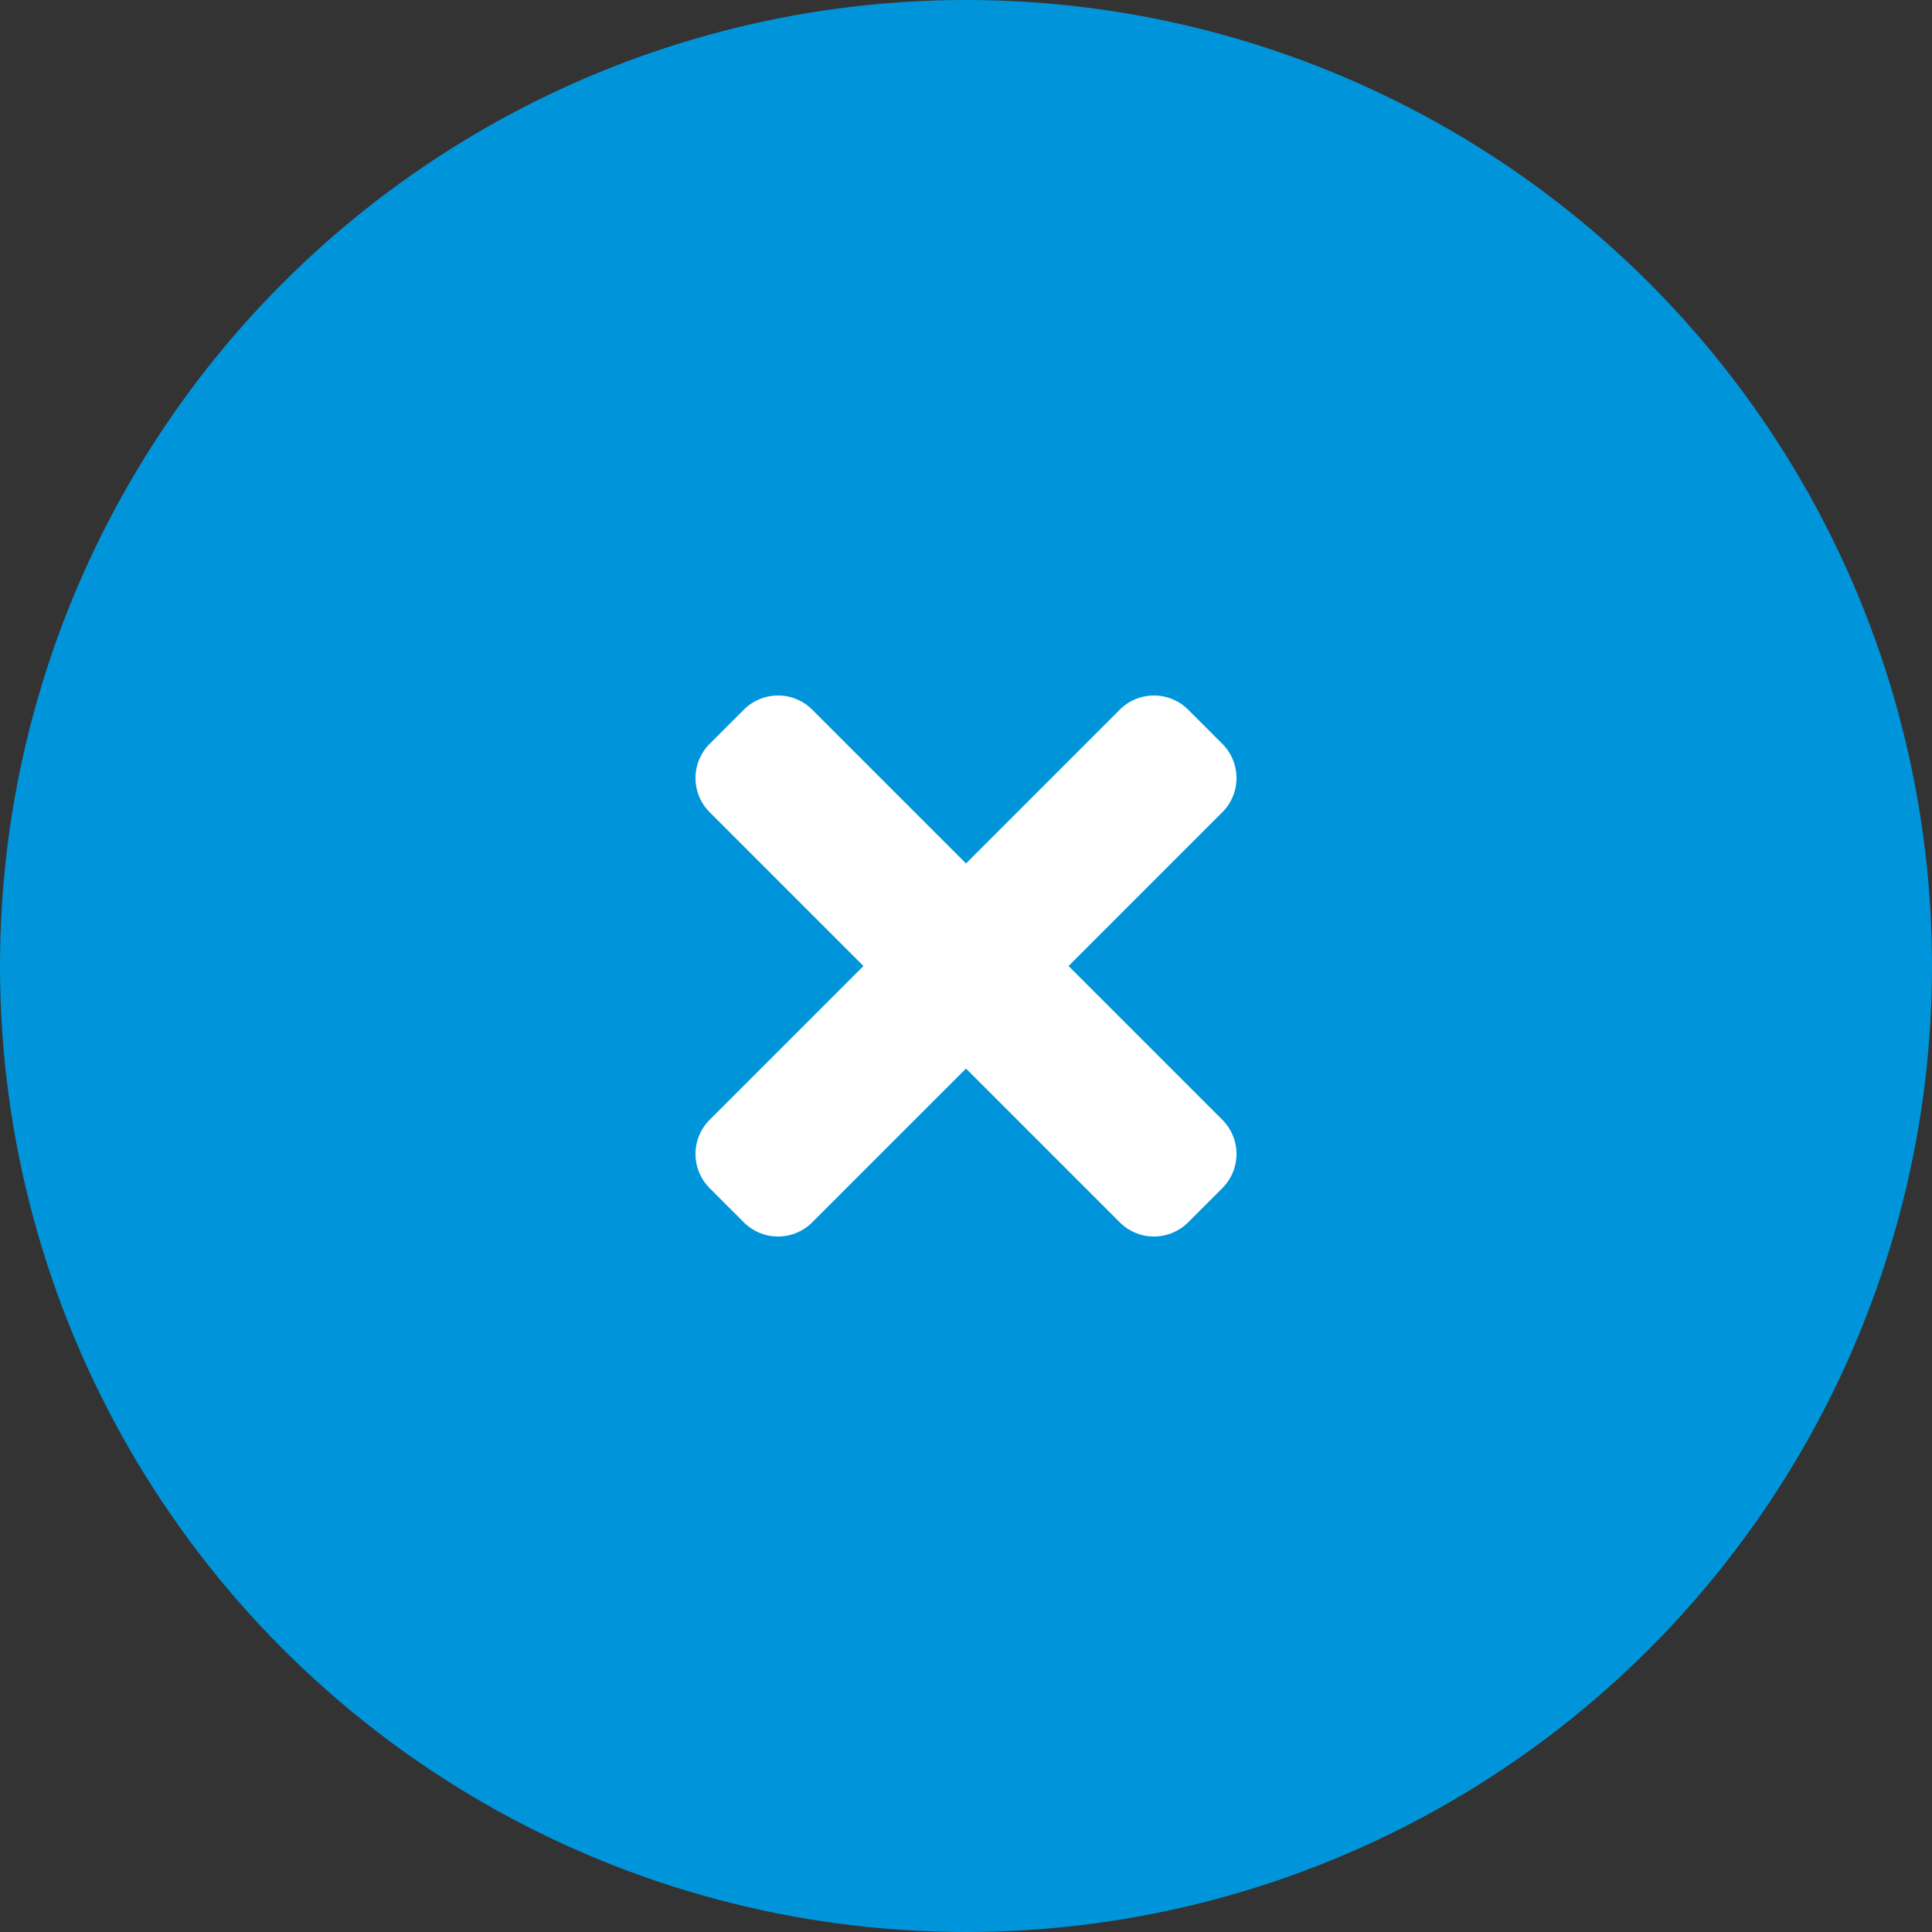 <svg xmlns="http://www.w3.org/2000/svg" width="50" height="50" viewBox="0 0 50 50">
  <rect x="0" y="0" width="50" height="50" fill="#333333" stroke="none"/>
  <g id="Group_1590" data-name="Group 1590" transform="translate(-841 5572)">
    <circle id="Ellipse_2" data-name="Ellipse 2" cx="25" cy="25" r="25" transform="translate(841 -5572)" fill="#0095da"/>
    <path id="times-solid" d="M9.654,87l3.98-3.98a1.251,1.251,0,0,0,0-1.769l-.885-.885a1.251,1.251,0,0,0-1.769,0L7,84.346l-3.98-3.98a1.251,1.251,0,0,0-1.769,0l-.885.885a1.251,1.251,0,0,0,0,1.769L4.346,87,.366,90.98a1.251,1.251,0,0,0,0,1.769l.885.885a1.251,1.251,0,0,0,1.769,0L7,89.654l3.98,3.98a1.251,1.251,0,0,0,1.769,0l.885-.885a1.251,1.251,0,0,0,0-1.769Z" transform="translate(859 -5634)" fill="#fff"/>
  </g>
</svg>
